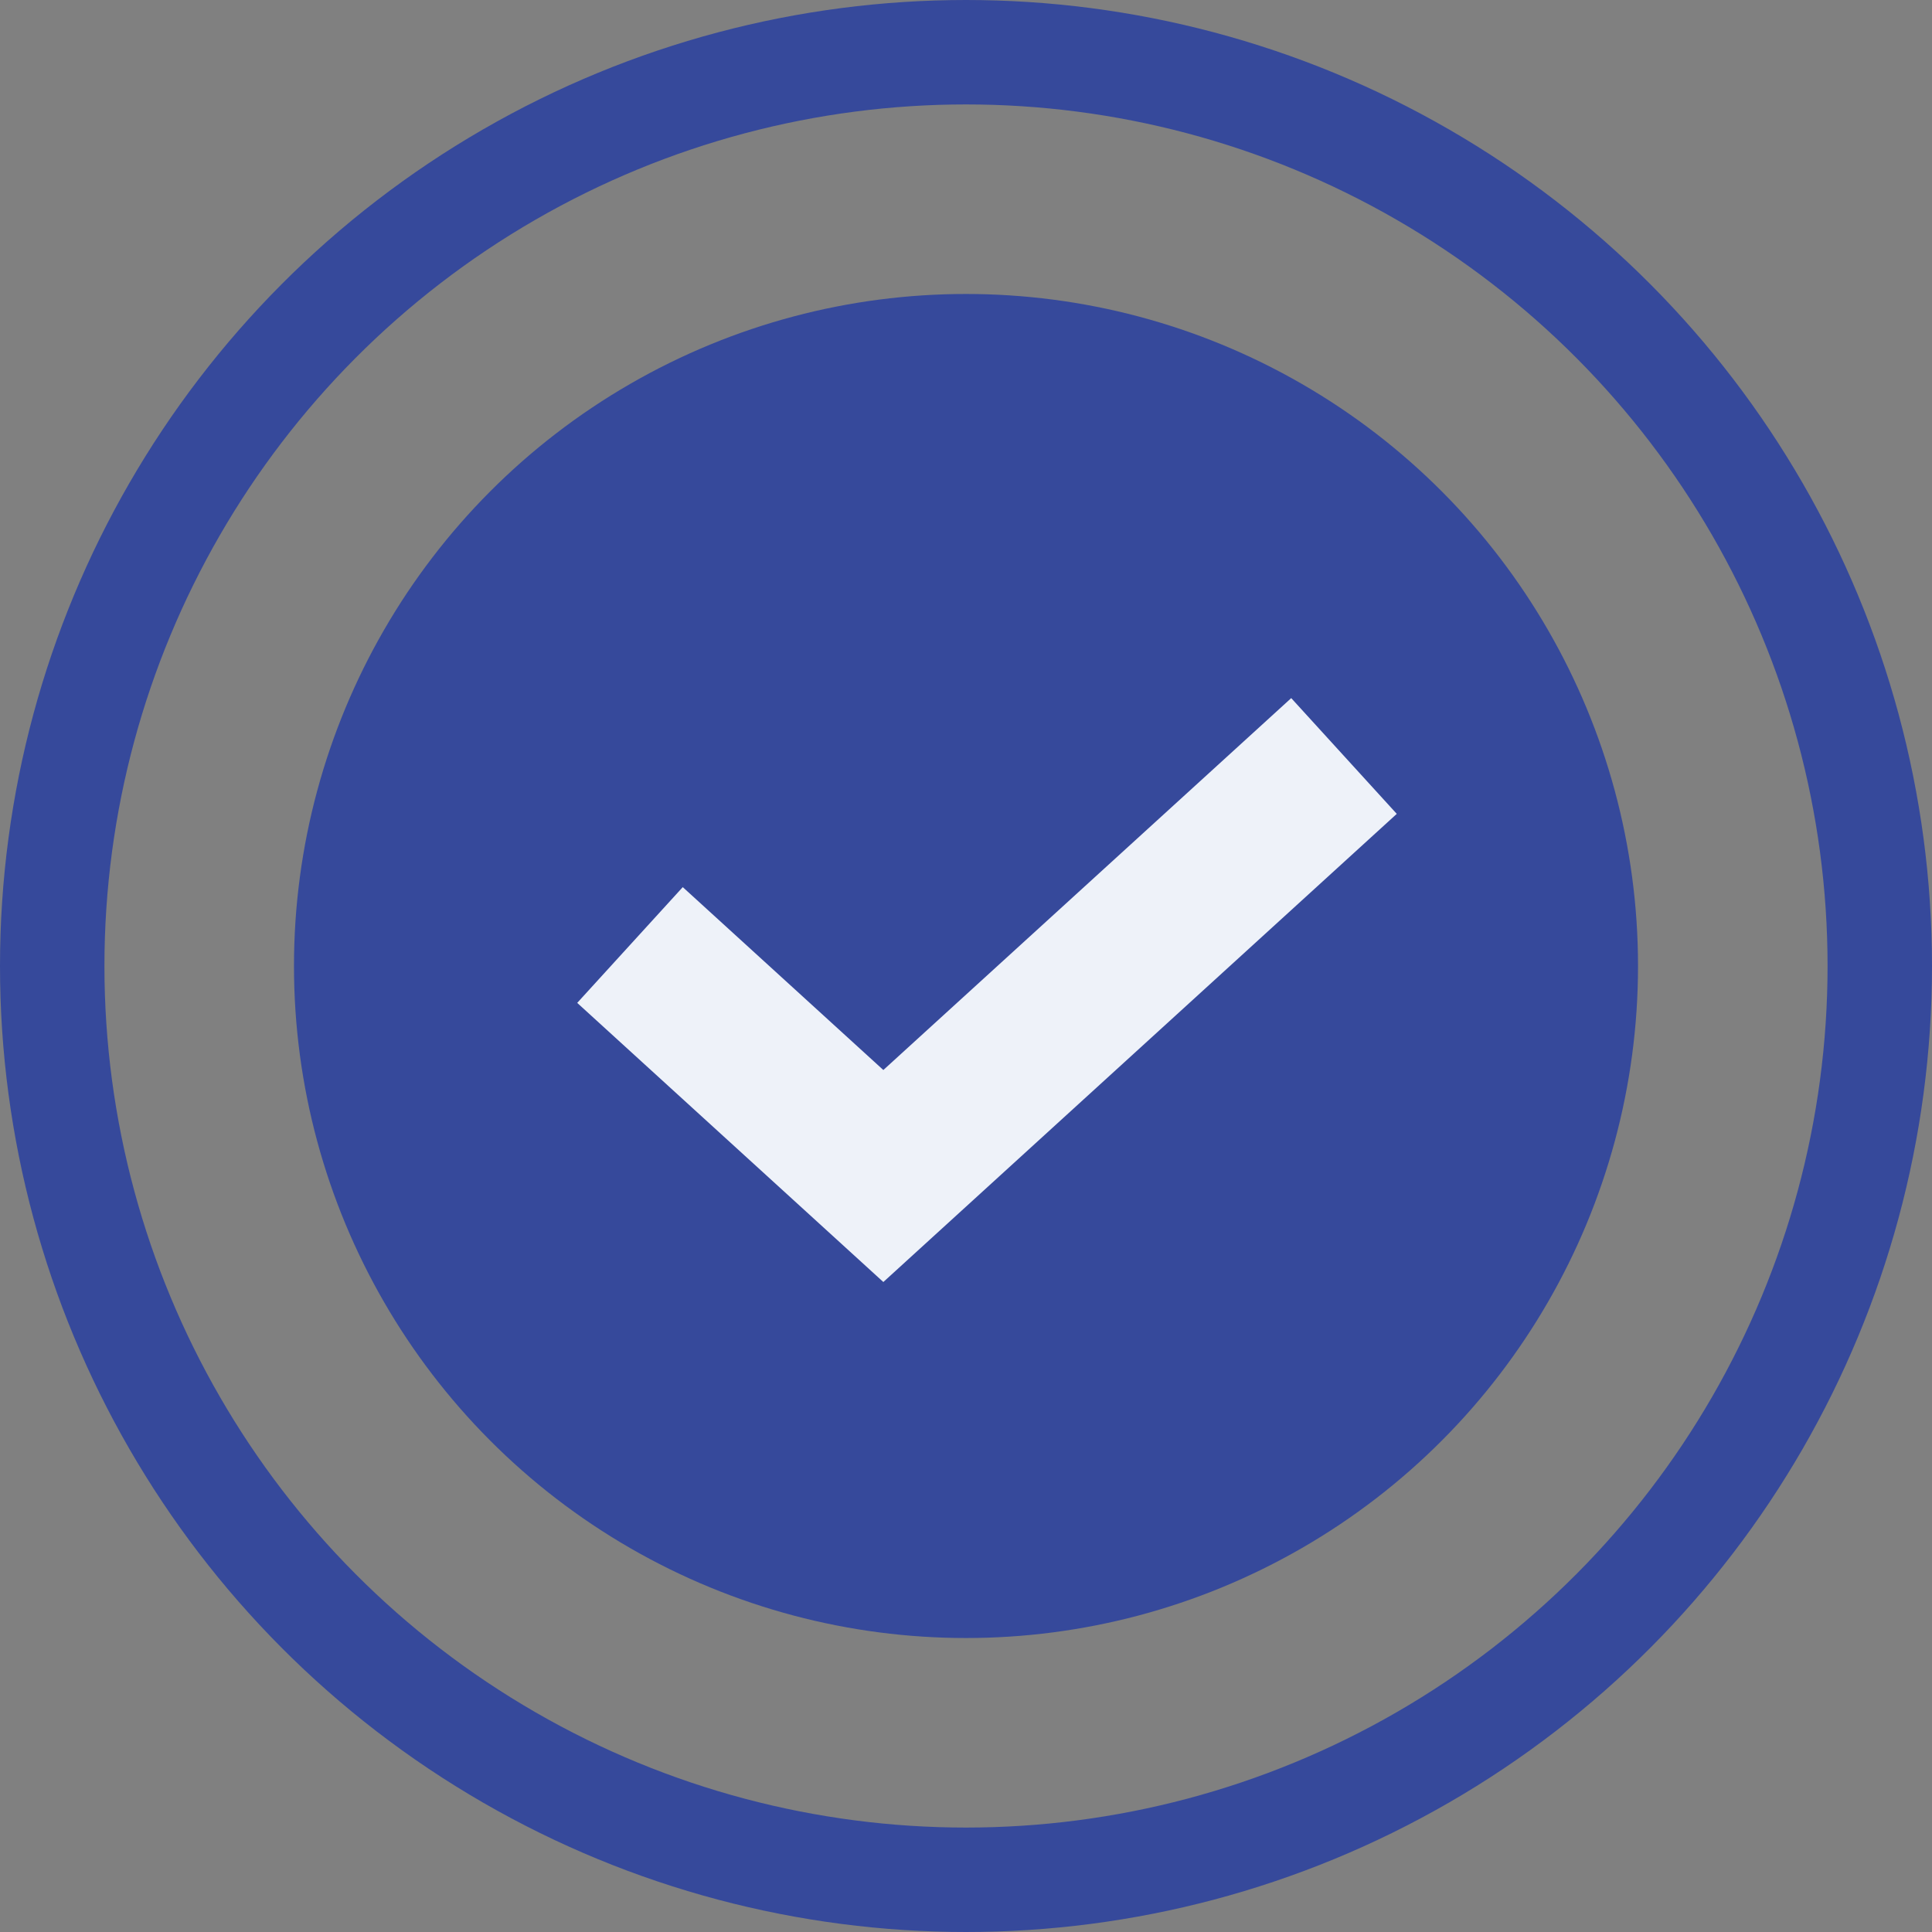 <svg width="37" height="37" viewBox="0 0 37 37" fill="none" xmlns="http://www.w3.org/2000/svg">
<rect x="0" y="0" width="37" height="37" fill="#808080" stroke="none"/>
<circle cx="18.5" cy="18.5" r="17.5" stroke="#36499B" stroke-width="2"/>
<circle cx="18.5" cy="18.5" r="12.87" fill="#36499B"/>
<path d="M12.065 18.098L16.917 22.522L25.739 14.478" stroke="#EEF2F9" stroke-width="3"/>
</svg>
